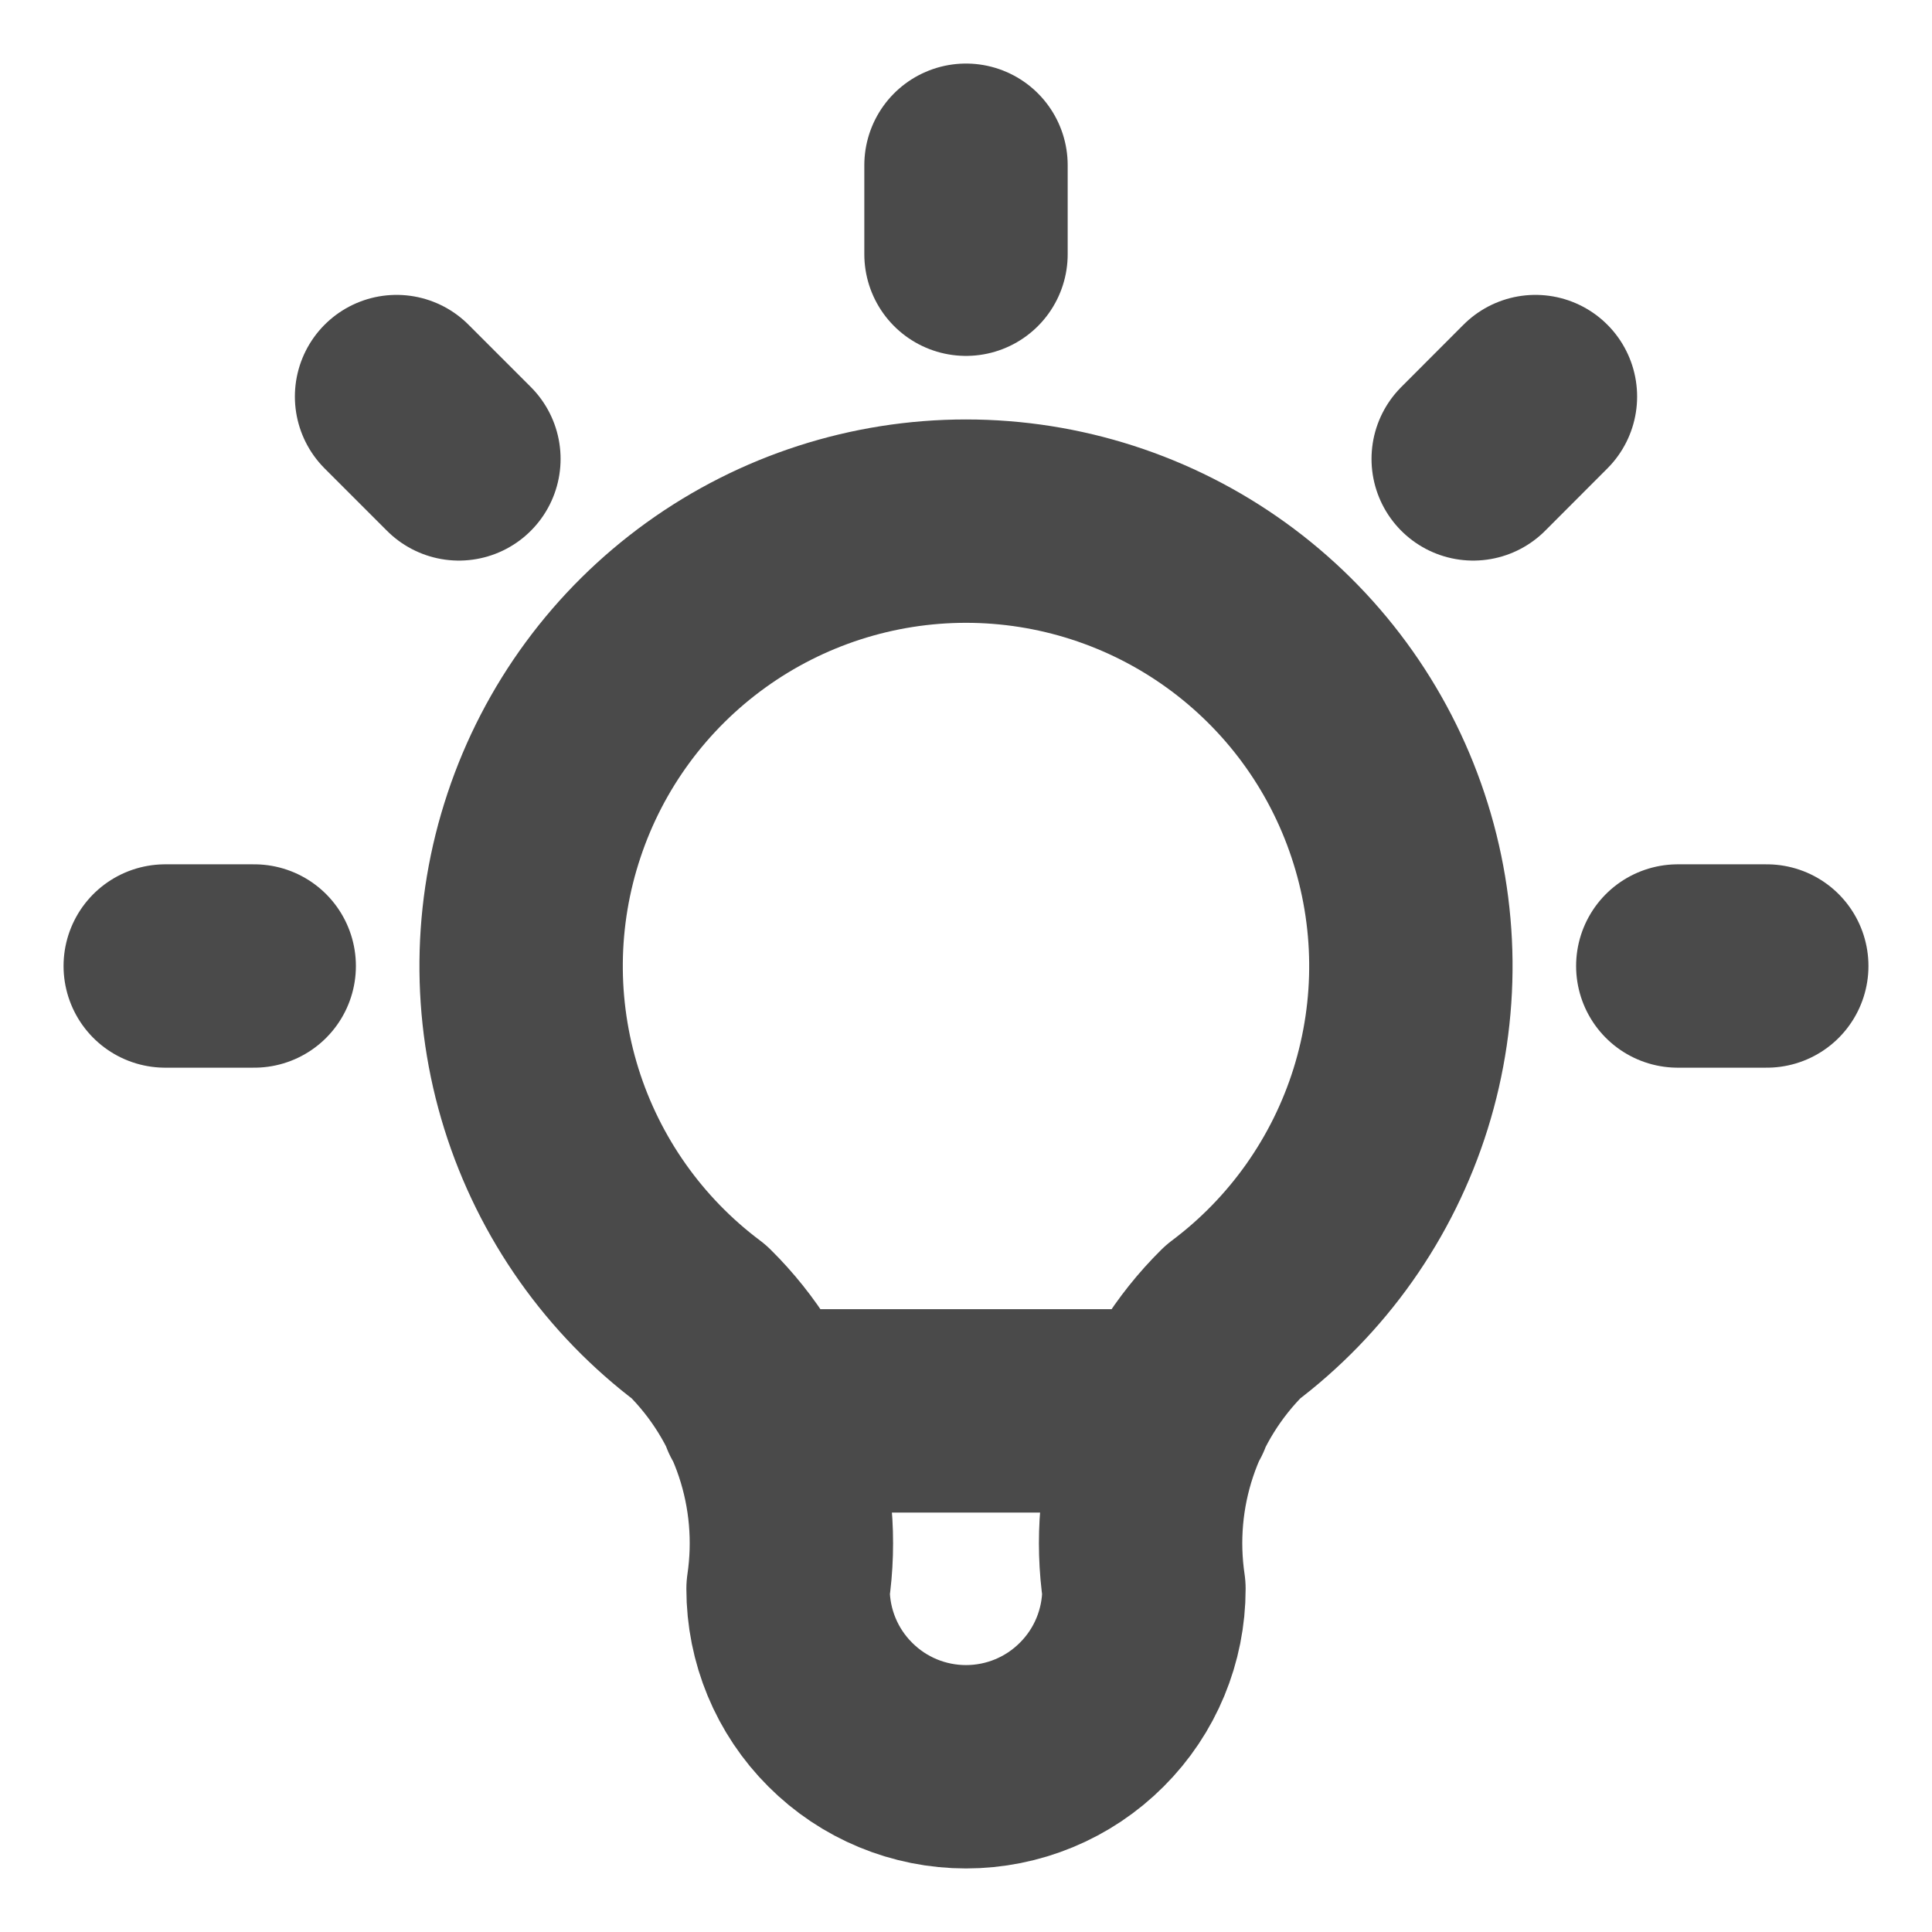 <svg width="19" height="19" viewBox="0 0 19 19" fill="none" xmlns="http://www.w3.org/2000/svg">
<path d="M1.625 9.5H2.5M9.5 1.625V2.5M16.5 9.5H17.375M3.9 3.9L4.513 4.513M15.1 3.9L14.488 4.513M7.487 13.875H11.512M6.875 13C6.14 12.449 5.598 11.681 5.324 10.805C5.05 9.928 5.059 8.988 5.35 8.117C5.64 7.245 6.197 6.488 6.942 5.951C7.687 5.414 8.582 5.125 9.5 5.125C10.418 5.125 11.313 5.414 12.058 5.951C12.803 6.488 13.36 7.245 13.65 8.117C13.941 8.988 13.95 9.928 13.676 10.805C13.402 11.681 12.86 12.449 12.125 13C11.783 13.338 11.526 13.752 11.374 14.208C11.222 14.664 11.18 15.149 11.25 15.625C11.25 16.089 11.066 16.534 10.737 16.862C10.409 17.191 9.964 17.375 9.5 17.375C9.036 17.375 8.591 17.191 8.263 16.862C7.934 16.534 7.75 16.089 7.75 15.625C7.82 15.149 7.778 14.664 7.626 14.208C7.474 13.752 7.217 13.338 6.875 13Z" stroke="#4A4A4A" stroke-width="2" stroke-linecap="round" stroke-linejoin="round"/>
</svg>
